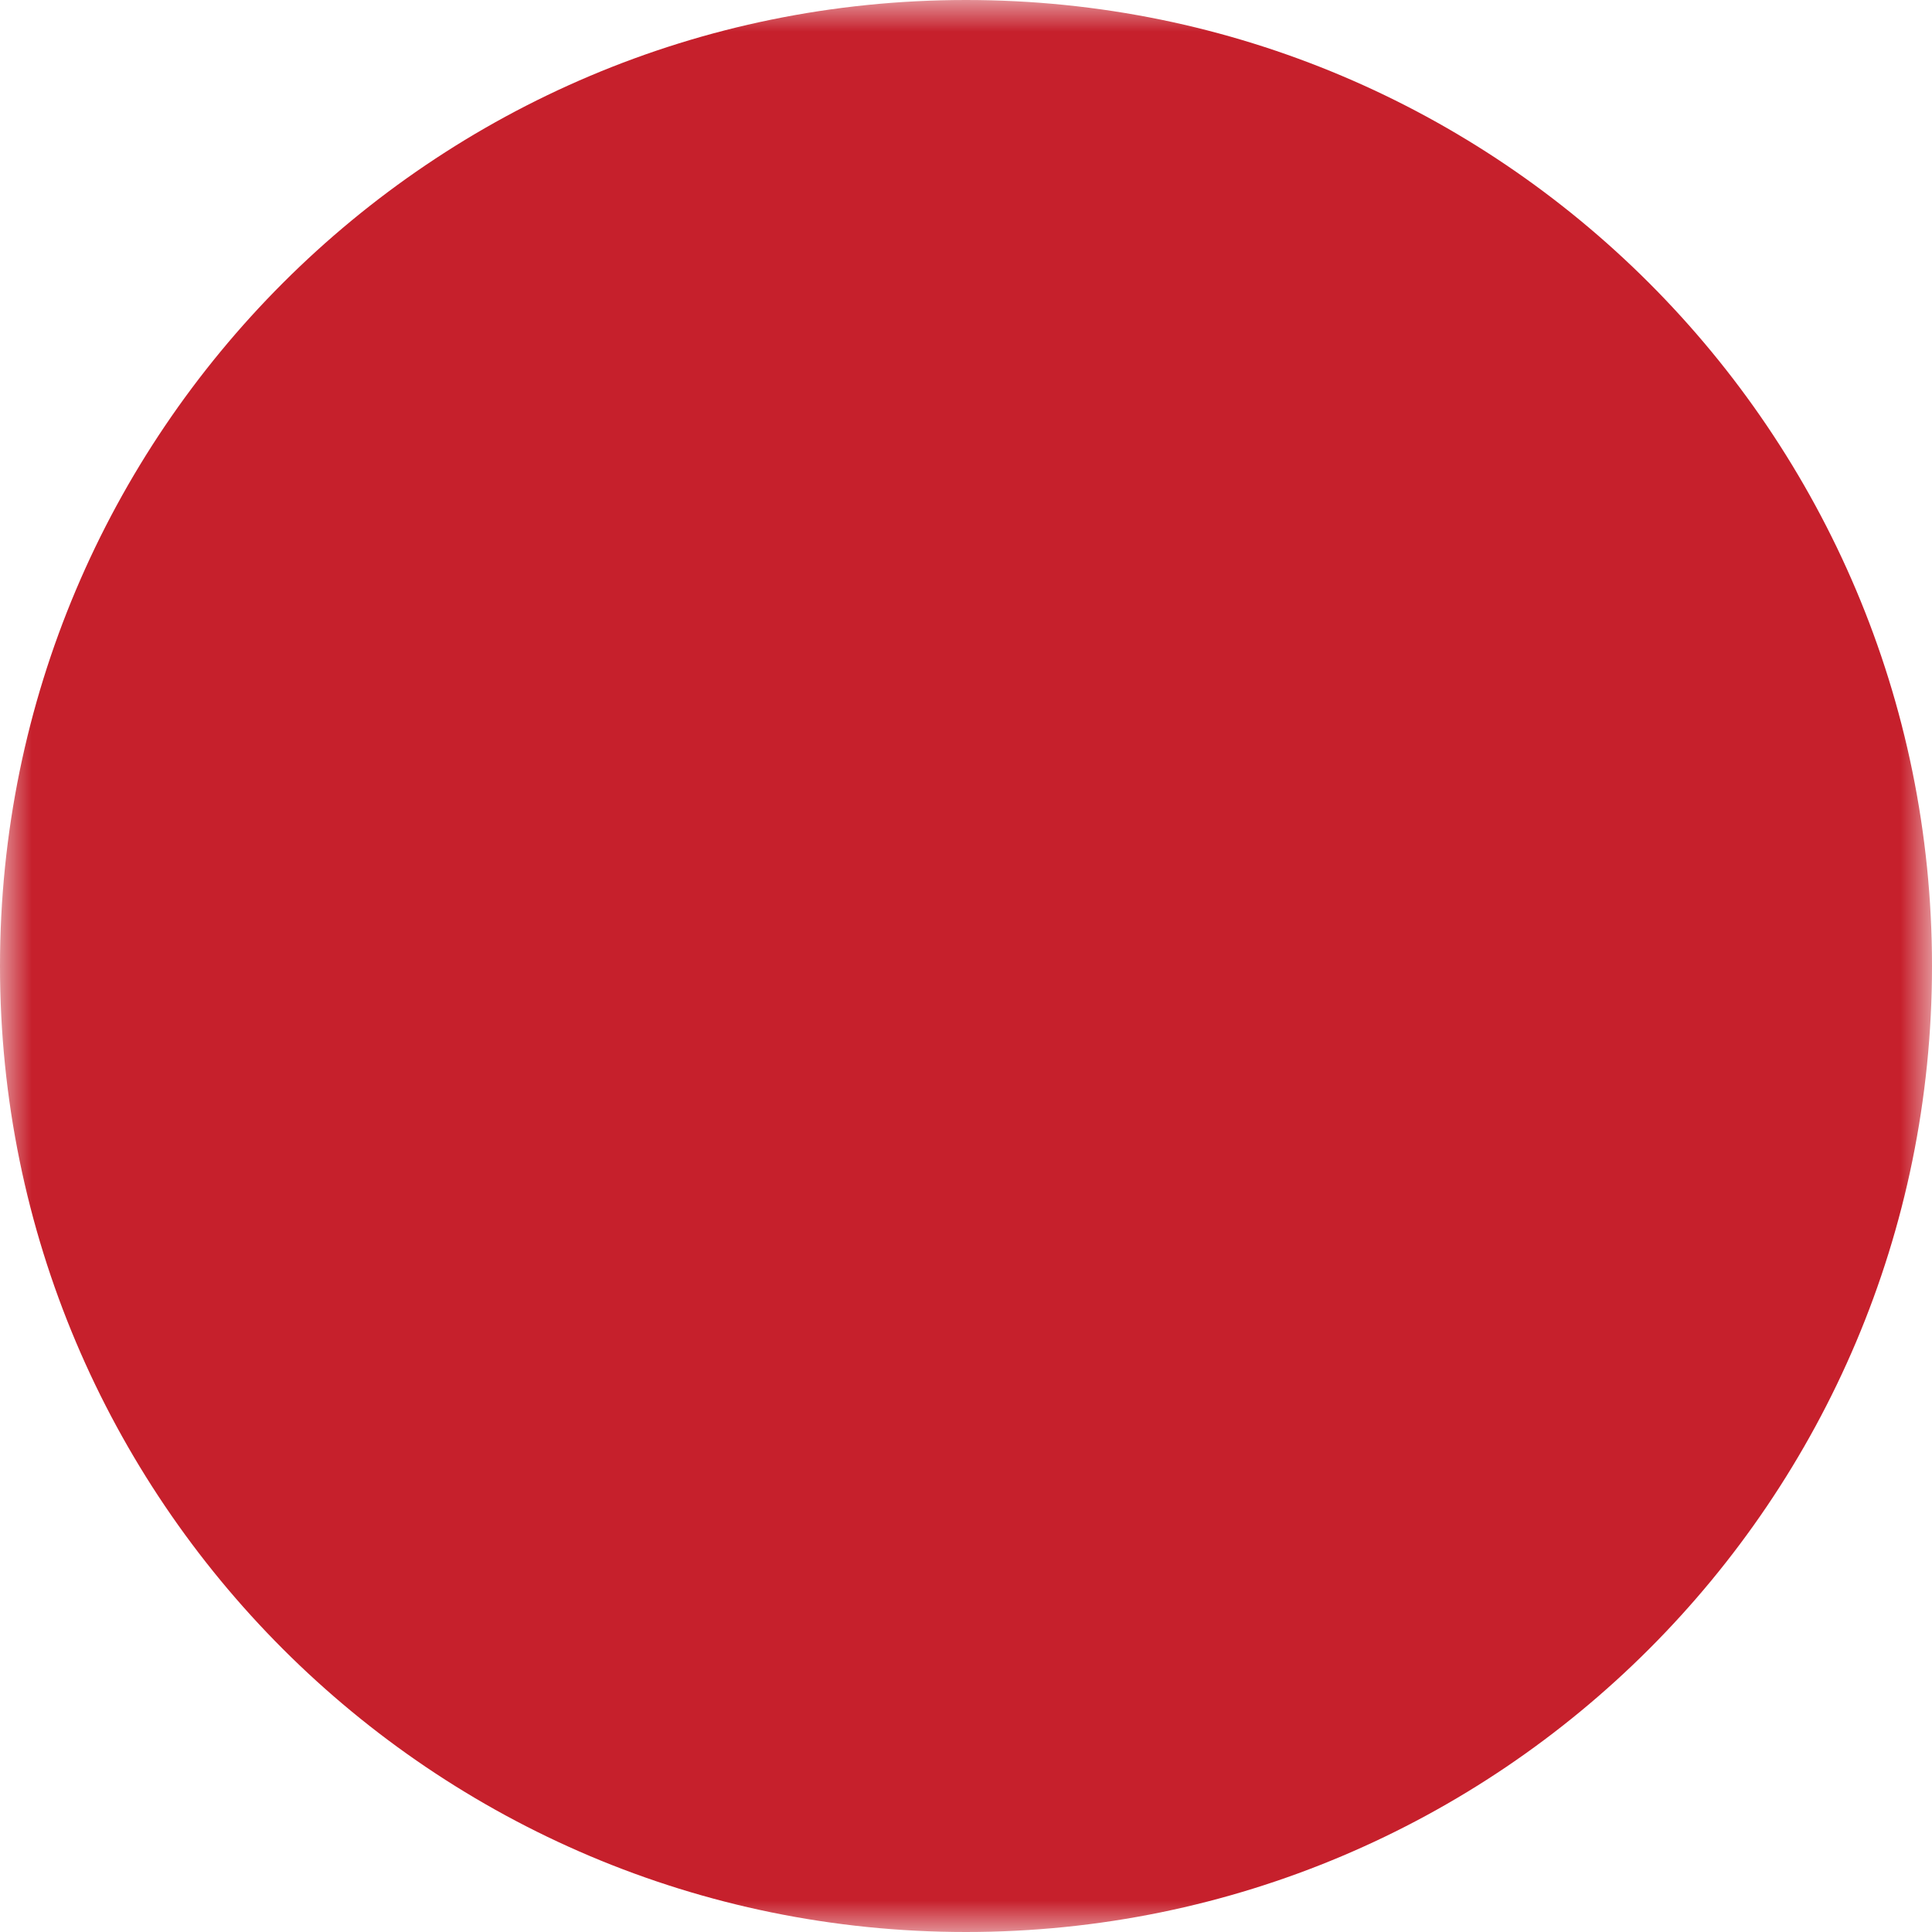 <svg width="30" height="30" viewBox="0 0 30 30" fill="none" xmlns="http://www.w3.org/2000/svg">
<g clip-path="url(#clip0_4536_1928)">
<mask id="mask0_4536_1928" style="mask-type:luminance" maskUnits="userSpaceOnUse" x="0" y="0" width="30" height="30">
<path d="M0 0H30V30H0V0Z" fill="white"/>
<path fill-rule="evenodd" clip-rule="evenodd" d="M23.077 7.5H6.923C6.617 7.5 6.324 7.622 6.107 7.838C5.891 8.054 5.769 8.348 5.769 8.654V21.346C5.769 21.652 5.891 21.946 6.107 22.162C6.324 22.378 6.617 22.5 6.923 22.5H23.077C23.383 22.5 23.677 22.378 23.893 22.162C24.109 21.946 24.231 21.652 24.231 21.346V8.654C24.231 8.348 24.109 8.054 23.893 7.838C23.677 7.622 23.383 7.5 23.077 7.5ZM8.077 20.192V9.808H21.923V20.192H8.077Z" fill="black"/>
<path fill-rule="evenodd" clip-rule="evenodd" d="M23.825 9.532L15.696 16.455C15.486 16.633 15.22 16.731 14.944 16.73C14.669 16.729 14.403 16.63 14.195 16.45L6.17 9.527C5.36 8.829 5.854 7.5 6.923 7.5H23.077C24.15 7.5 24.642 8.836 23.825 9.532ZM10.027 9.808L14.954 14.057L19.941 9.808H10.027Z" fill="black"/>
</mask>
<g mask="url(#mask0_4536_1928)">
<path d="M15 30C23.284 30 30 23.284 30 15C30 6.716 23.284 0 15 0C6.716 0 0 6.716 0 15C0 23.284 6.716 30 15 30Z" fill="#C6202C"/>
</g>
</g>
<defs>
<clipPath id="clip0_4536_1928">
<rect width="30" height="30" fill="white"/>
</clipPath>
</defs>
</svg>
